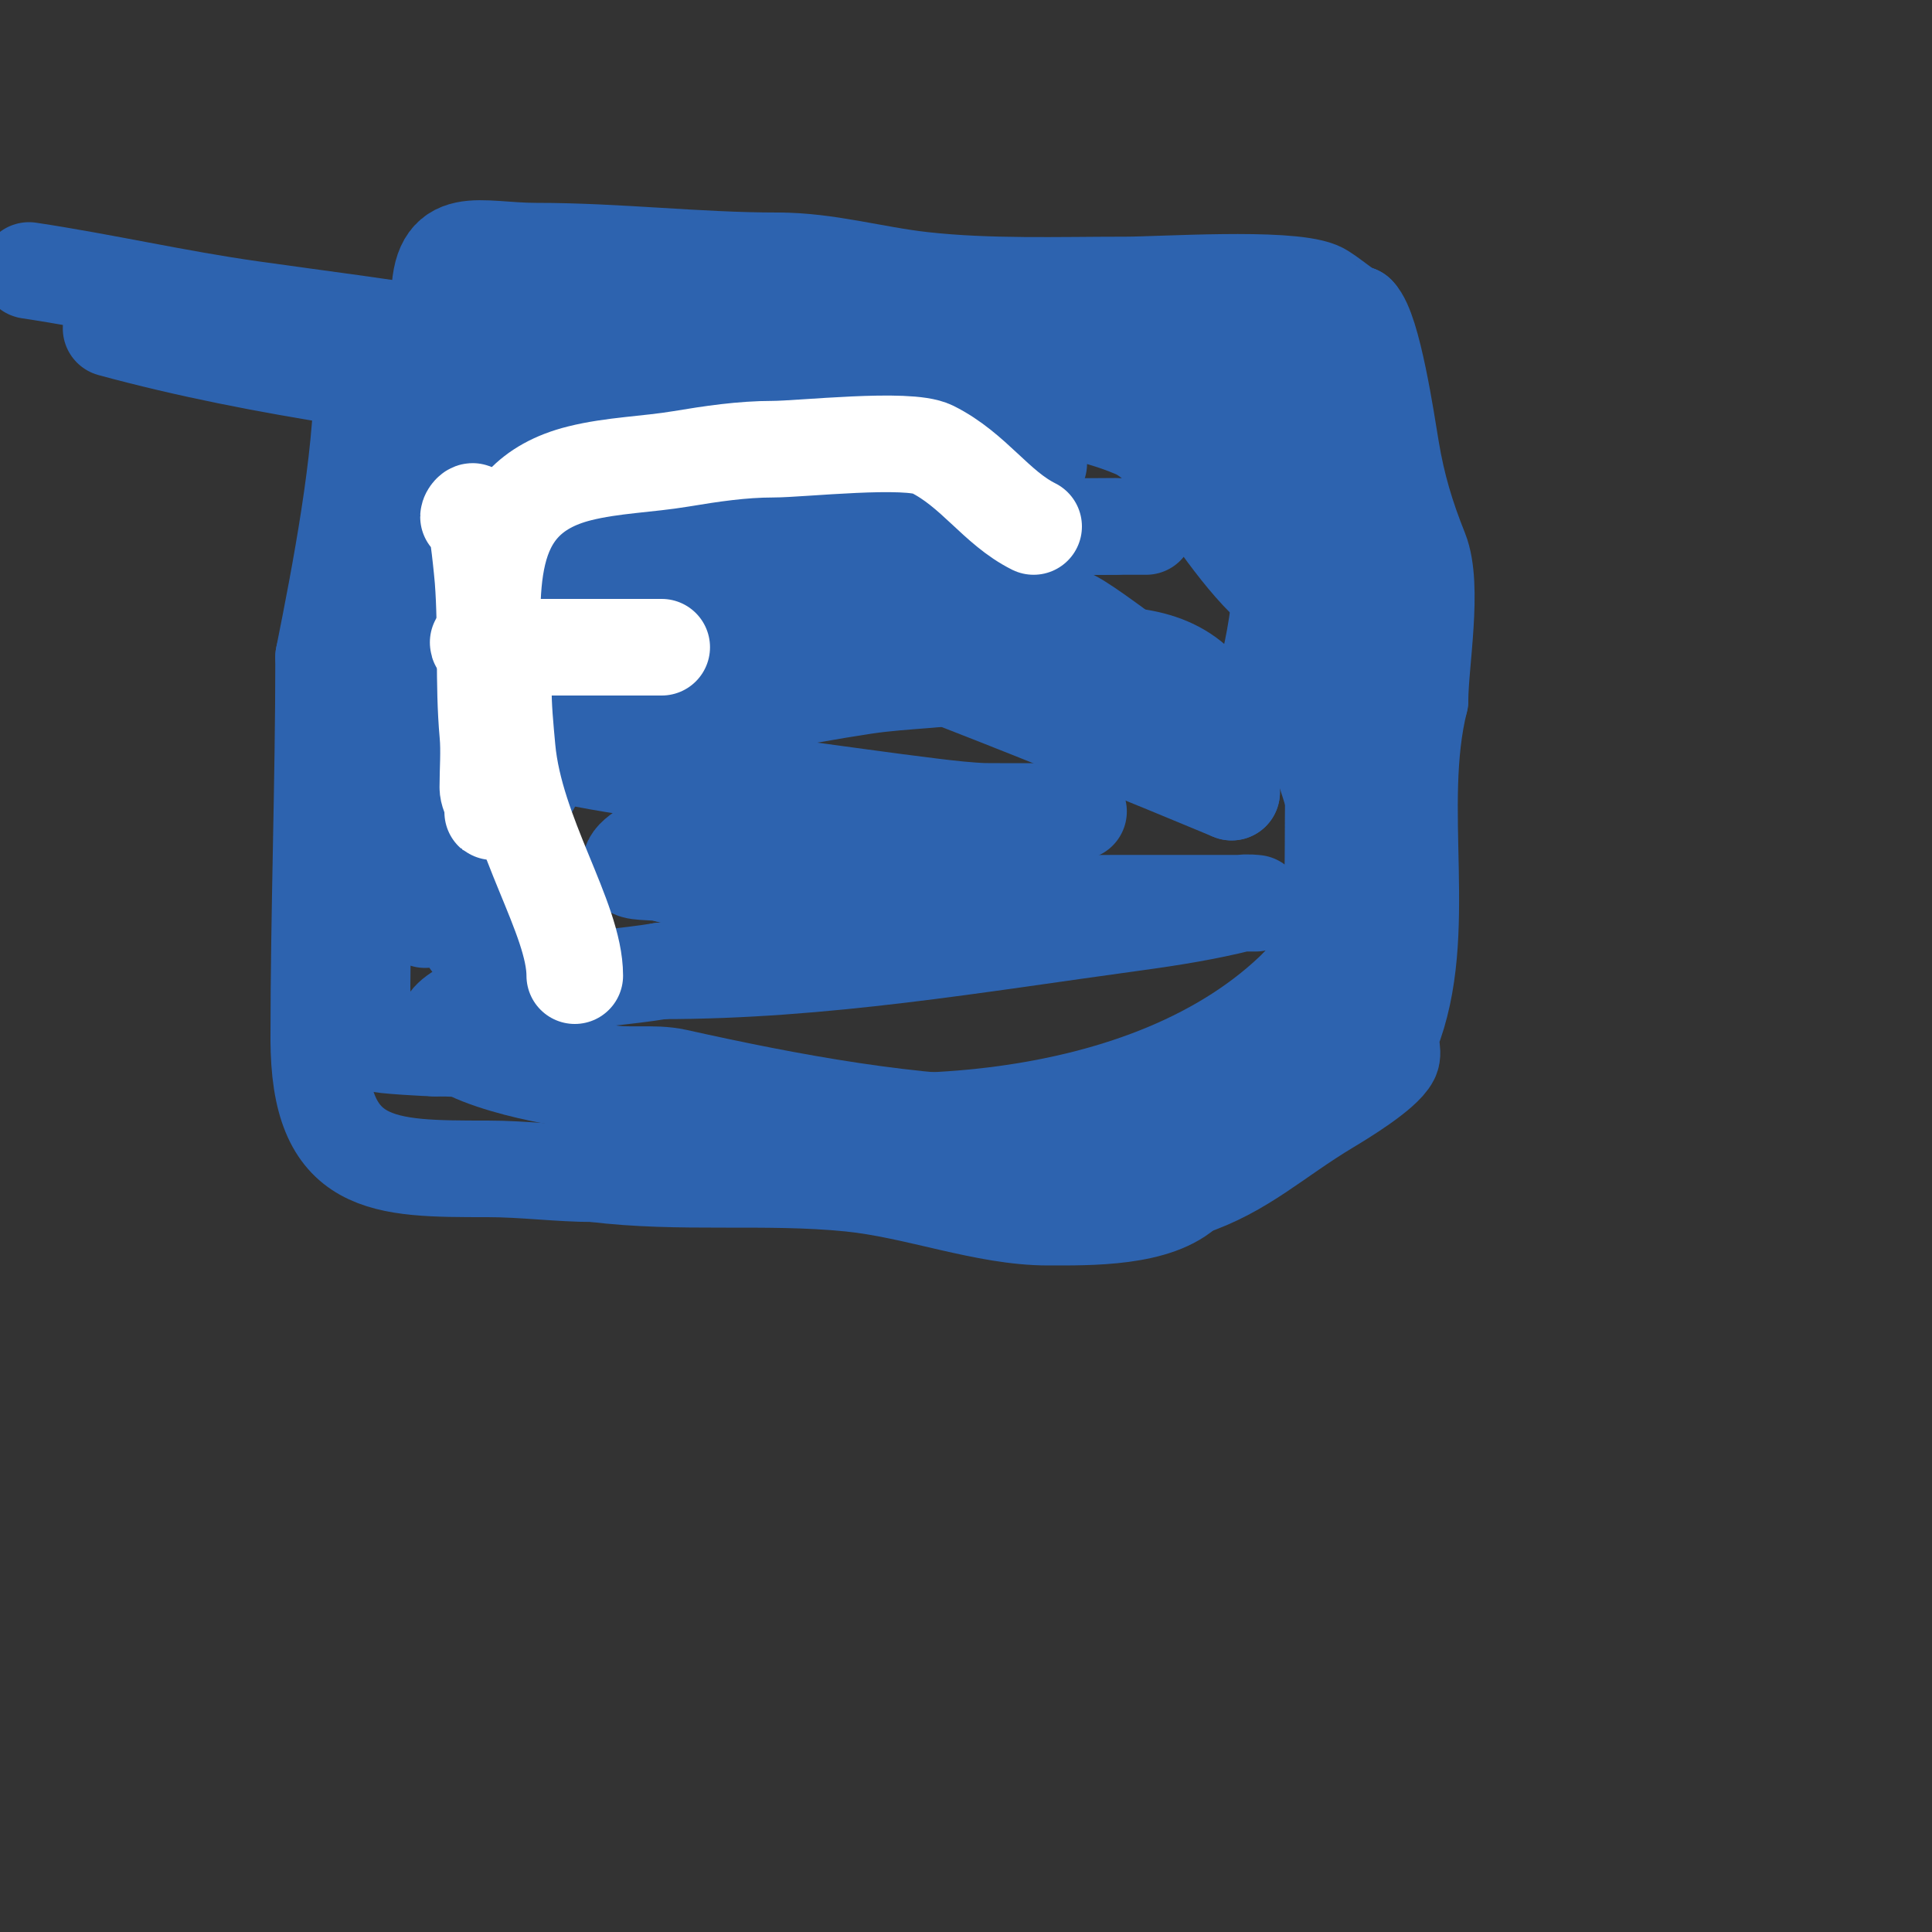<svg viewBox='0 0 400 400' version='1.1' xmlns='http://www.w3.org/2000/svg' xmlns:xlink='http://www.w3.org/1999/xlink'><rect x="0" y="0" width="400" height="400" fill="#333333" stroke="none"/><g fill='none' stroke='#2d63af' stroke-width='20' stroke-linecap='round' stroke-linejoin='round'><path d='M75,78c0,17.144 -4.572,40.861 -8,58'/><path d='M67,136c0,26.465 -1,52.633 -1,79'/><path d='M66,215c0,27.066 13.091,27 35,27c7.384,0 14.756,1 22,1'/><path d='M123,243c17.751,2.219 35.349,0.235 53,2c13.793,1.379 27.896,7 41,7c8.54,0 22.726,0.274 29,-6'/><path d='M246,246c11.447,-3.816 17.959,-10.376 29,-17c2.547,-1.528 11.449,-6.897 13,-10c0.652,-1.304 -0.542,-3.645 0,-5c8.27,-20.675 0.459,-46.836 6,-69'/><path d='M294,145c0,-7.687 2.933,-23.668 0,-31c-2.849,-7.122 -4.728,-13.367 -6,-21c-0.923,-5.536 -3.754,-24.754 -7,-28'/><path d='M281,65c-1.571,0 -6.023,-4.209 -8,-5c-6.862,-2.745 -32.606,-1 -40,-1c-13.884,0 -28.248,0.528 -42,-1c-10.171,-1.13 -19.617,-4 -30,-4'/><path d='M161,54c-16.864,0 -32.92,-2 -50,-2c-12.19,0 -20,-4.081 -20,10'/><path d='M91,62c0,5.463 -11,18.264 -11,29c0,1.074 -0.864,8.136 0,9c5.241,5.241 3.14,-3.974 8,-13c6.571,-12.204 15.731,-22.962 30,-25'/><path d='M118,62c5,-1.333 9.934,-2.945 15,-4c28.564,-5.951 30.406,-1.319 57,4c13.034,2.607 26.537,1.846 39,6'/><path d='M229,68c21.07,0 23.428,0.237 33,13c1.42,1.893 5.798,2.596 7,5c1.569,3.139 3,18.314 3,22'/><path d='M272,108c0,7.971 2.123,15.107 3,23c1.615,14.532 1,29.153 1,44c0,9.05 -0.249,22.249 -7,29'/><path d='M269,204c-30.448,30.448 -89.253,32.937 -129,23'/><path d='M140,227c-5.121,-1.707 -10.61,-1.652 -16,-3c-2.607,-0.652 -5.326,-0.733 -8,-1c-3.5,-0.35 -34.168,-6.444 -20,-14c3.638,-1.94 8.027,-1.896 12,-3c2.031,-0.564 3.924,-1.634 6,-2c7.614,-1.344 15.374,-1.729 23,-3'/><path d='M137,201c33.393,0 65.032,-5.504 98,-10c7.576,-1.033 14.806,-2.202 22,-4c0.97,-0.243 3,0 3,0c0,0 -5.333,0 -8,0c-6.333,0 -12.667,0 -19,0c-30.924,0 -64.948,1.513 -95,-6'/><path d='M138,181c-1.252,-0.626 -6.265,-0.265 -7,-1c-2,-2 3.47,-4.735 6,-6c3.771,-1.886 7.852,-3.246 12,-4c18.964,-3.448 38.809,-2 58,-2c3.667,0 7.333,0 11,0c1.667,0 6.667,0 5,0c-6.333,0 -12.671,0.234 -19,0c-3.679,-0.136 -7.345,-0.554 -11,-1c-10.014,-1.221 -20,-2.667 -30,-4'/><path d='M163,163c-16.497,-2.129 -35.422,-3.855 -52,-8c-3.051,-0.763 2.896,-5.663 5,-8c5.351,-5.946 19.633,-16.826 23,-23c2.265,-4.153 6.188,-11.771 8,-16c0.956,-2.23 1.474,-4.631 2,-7c0.217,-0.976 0.447,-3.894 0,-3c-10.74,21.479 -25.771,39.612 -37,61c-3.673,6.997 -7.73,13.806 -11,21c-1.808,3.979 -4,24.224 -4,10'/><path d='M97,190c0,-23 0,-46 0,-69c0,-1.617 0,-17 0,-17c0,0 -1.351,15.779 -2,20c-2.277,14.803 -3.564,27.165 -5,42c-0.838,8.664 -2,15.554 -2,24c0,2 0,-4 0,-6c0,-4 0,-8 0,-12c0,-6 1.043,-12.091 0,-18c-1.645,-9.324 -4,-15.646 -4,-25'/><path d='M84,129c0,-5 0,-10 0,-15c0,-2.028 -0.434,-7.434 1,-6c2.134,2.134 -0.091,6.122 -1,9c-4.025,12.747 -8,23.409 -8,37'/><path d='M76,154c0,15.497 -1,30.675 -1,46c0,5.316 -0.623,12.377 3,16c0.462,0.462 11.192,1 12,1'/><path d='M90,217c13.251,0 22.898,2.311 35,5c4.764,1.059 10.135,-0.081 15,1c23.541,5.231 48.932,10 73,10'/><path d='M213,233c7.021,1.755 16.348,5.53 24,4c18.705,-3.741 40,-24.162 40,-44'/><path d='M277,193c0,-8.97 1.471,-19.35 -1,-28c-2.179,-7.627 -7.258,-20.578 -8,-28c-1.038,-10.384 0,-21.558 0,-32c0,-3.06 -1.354,-10.292 0,-13c3.199,-6.399 4,-10.43 4,-18'/><path d='M272,74c1.314,0 5.355,-0.451 6,1c2.204,4.959 2,10.667 3,16c1.399,7.461 8.288,37 -3,37'/><path d='M278,128c-19.309,0 -30.435,-33.615 -43,-39c-17.914,-7.677 -40.797,-6 -60,-6c-7.504,0 -21.656,0.172 -28,-3'/><path d='M147,80c-16.663,-3.333 -33.596,-8.203 -48,3c-5.365,4.173 -12.603,9.338 -16,15c-0.336,0.56 -3.64,15.73 0,13c11.17,-8.377 16.276,-24.421 27,-33'/><path d='M110,78c28.767,-17.26 64.502,-7.5 96,-4c12.509,1.39 27.84,-2.774 38,4c8.966,5.977 11.873,14.873 19,22'/><path d='M263,100c5.728,5.728 1.196,34.29 -1,40c-0.558,1.45 -2.788,9.447 -5,10c-4.881,1.22 -28.908,-18.954 -35,-22c-6.381,-3.19 -14.449,-2.69 -21,-4c-28.946,-5.789 -73.474,-15.684 -100,2'/><path d='M101,126c-3.483,2.902 -5.972,6.945 -8,11c-7.549,15.098 -1.442,12 14,12c9.333,0 18.713,0.929 28,0c14.741,-1.474 29.537,-4.83 44,-7c8.628,-1.294 17.484,-1.107 26,-3c25.133,-5.585 50,-8.252 50,25'/><path d='M255,164c-36.315,-15.131 -74.321,-30.228 -111,-43c-1.629,-0.567 -55.509,-19.994 -66,-13c-2.787,1.858 6.65,1 10,1c3.667,0 7.333,0 11,0c10.667,0 21.333,0 32,0c18.333,0 36.667,0 55,0c10.333,0 20.667,0 31,0c5,0 10,0 15,0c1.667,0 6.667,0 5,0c-2,0 -4,0 -6,0'/><path d='M231,109c-36.189,0 -74.669,4.351 -109,-9c-2.084,-0.81 3.802,-2.588 6,-3c3.293,-0.617 6.651,-0.914 10,-1c19.924,-0.511 40.052,0 60,0c3.667,0 7.333,0 11,0c1.333,0 2.667,0 4,0c0.667,0 2.667,0 2,0c-30.908,0 -63.806,-6.883 -94,-11c-32.85,-4.48 -66.014,-8.276 -98,-17'/><path d='M6,56c15.391,2.309 30.589,5.829 46,8c29.166,4.108 51.434,6.482 79,14c1.579,0.431 4.399,-0.64 6,0c8.328,3.331 16.329,6.471 25,9c14.656,4.275 31.617,7.309 45,14c1.887,0.943 1.162,11.847 1,12c-5.112,4.828 -11.711,7.855 -18,11c-19.364,9.682 -23.481,9.07 -46,11c-2.416,0.207 -18.463,2.075 -20,-1c-1.883,-3.766 0,-14.699 0,-19'/><path d='M124,115c0,-5.765 3,-8.109 3,-14c0,-0.667 0.596,-1.702 0,-2c-5.232,-2.616 -10.967,6.935 -12,9c-4.606,9.212 -10.682,42 5,42'/></g>
<g fill='none' stroke='#ffffff' stroke-width='20' stroke-linecap='round' stroke-linejoin='round'><path d='M97,107c0,-0.471 0.825,-1.438 1,-1c0.958,2.395 1.938,13.193 2,14c0.82,10.657 0.035,21.384 1,32c0.319,3.507 0,7.439 0,11c0,1.054 0.529,2.057 1,3c0.298,0.596 0,2.667 0,2c0,-9 0,-18 0,-27'/><path d='M102,141c0,-18.453 -2.945,-37.764 18,-43c6.86,-1.715 14.025,-1.838 21,-3c6.282,-1.047 12.632,-2 19,-2c5.803,0 28.025,-2.487 33,0c8.674,4.337 13.191,12.095 21,16'/><path d='M99,133c0,2.216 10.159,1 11,1c9,0 18,0 27,0'/><path d='M107,135c-4.013,0 -2.723,12.045 -2,20c1.619,17.804 14,35.088 14,47'/></g>
</svg>